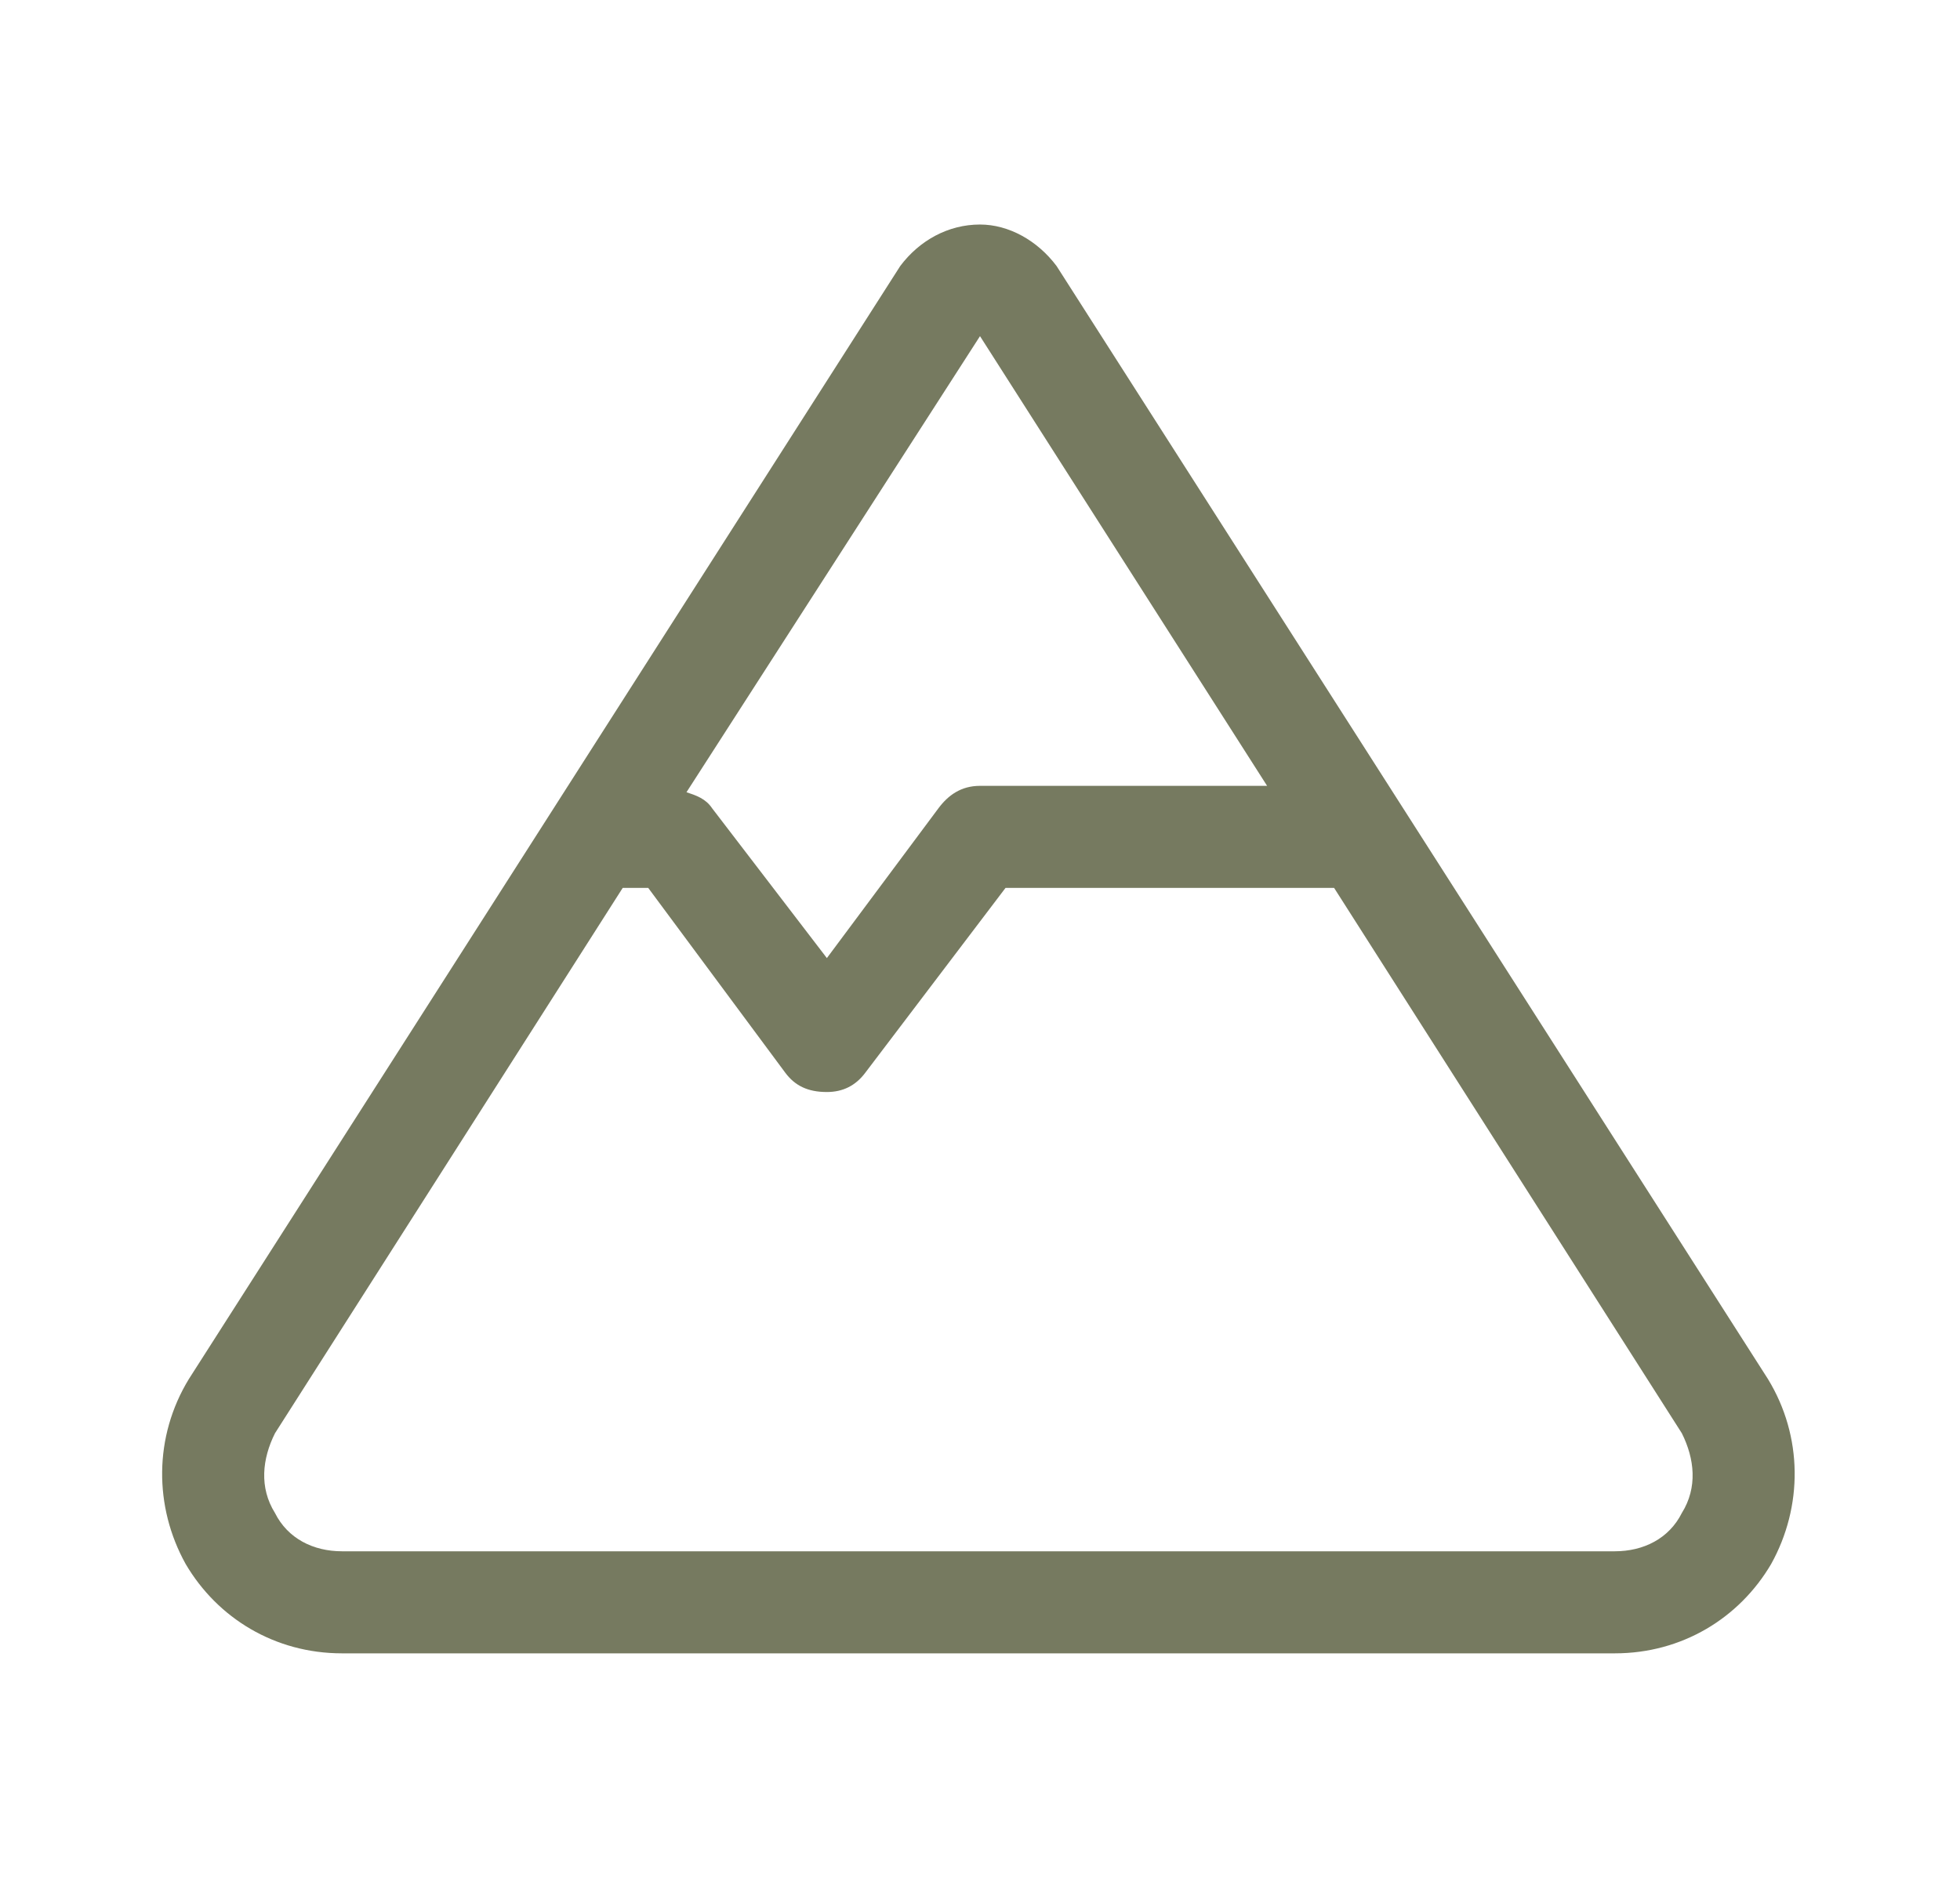 <?xml version="1.0" encoding="UTF-8"?> <svg xmlns="http://www.w3.org/2000/svg" width="48" height="46" viewBox="0 0 48 46" fill="none"><path d="M43.297 33.781C44.156 35.188 44.156 36.906 43.375 38.312C42.594 39.641 41.188 40.5 39.547 40.5H8.375C6.734 40.5 5.328 39.641 4.547 38.312C3.766 36.906 3.766 35.188 4.625 33.781L22.047 6.516C22.516 5.891 23.219 5.5 24 5.5C24.703 5.5 25.406 5.891 25.875 6.516L43.297 33.781ZM24 8.234L16.812 19.406C17.047 19.484 17.281 19.562 17.438 19.797L20.25 23.469L22.984 19.797C23.219 19.484 23.531 19.25 24 19.25H31.031L24 8.234ZM41.188 37.062C41.578 36.438 41.5 35.734 41.188 35.109L32.672 21.75H24.625L21.188 26.281C20.953 26.594 20.641 26.75 20.25 26.75C19.781 26.75 19.469 26.594 19.234 26.281L15.875 21.75H15.25L6.734 35.109C6.422 35.734 6.344 36.438 6.734 37.062C7.047 37.688 7.672 38 8.375 38H39.547C40.25 38 40.875 37.688 41.188 37.062Z" fill="#767A60"></path></svg> 